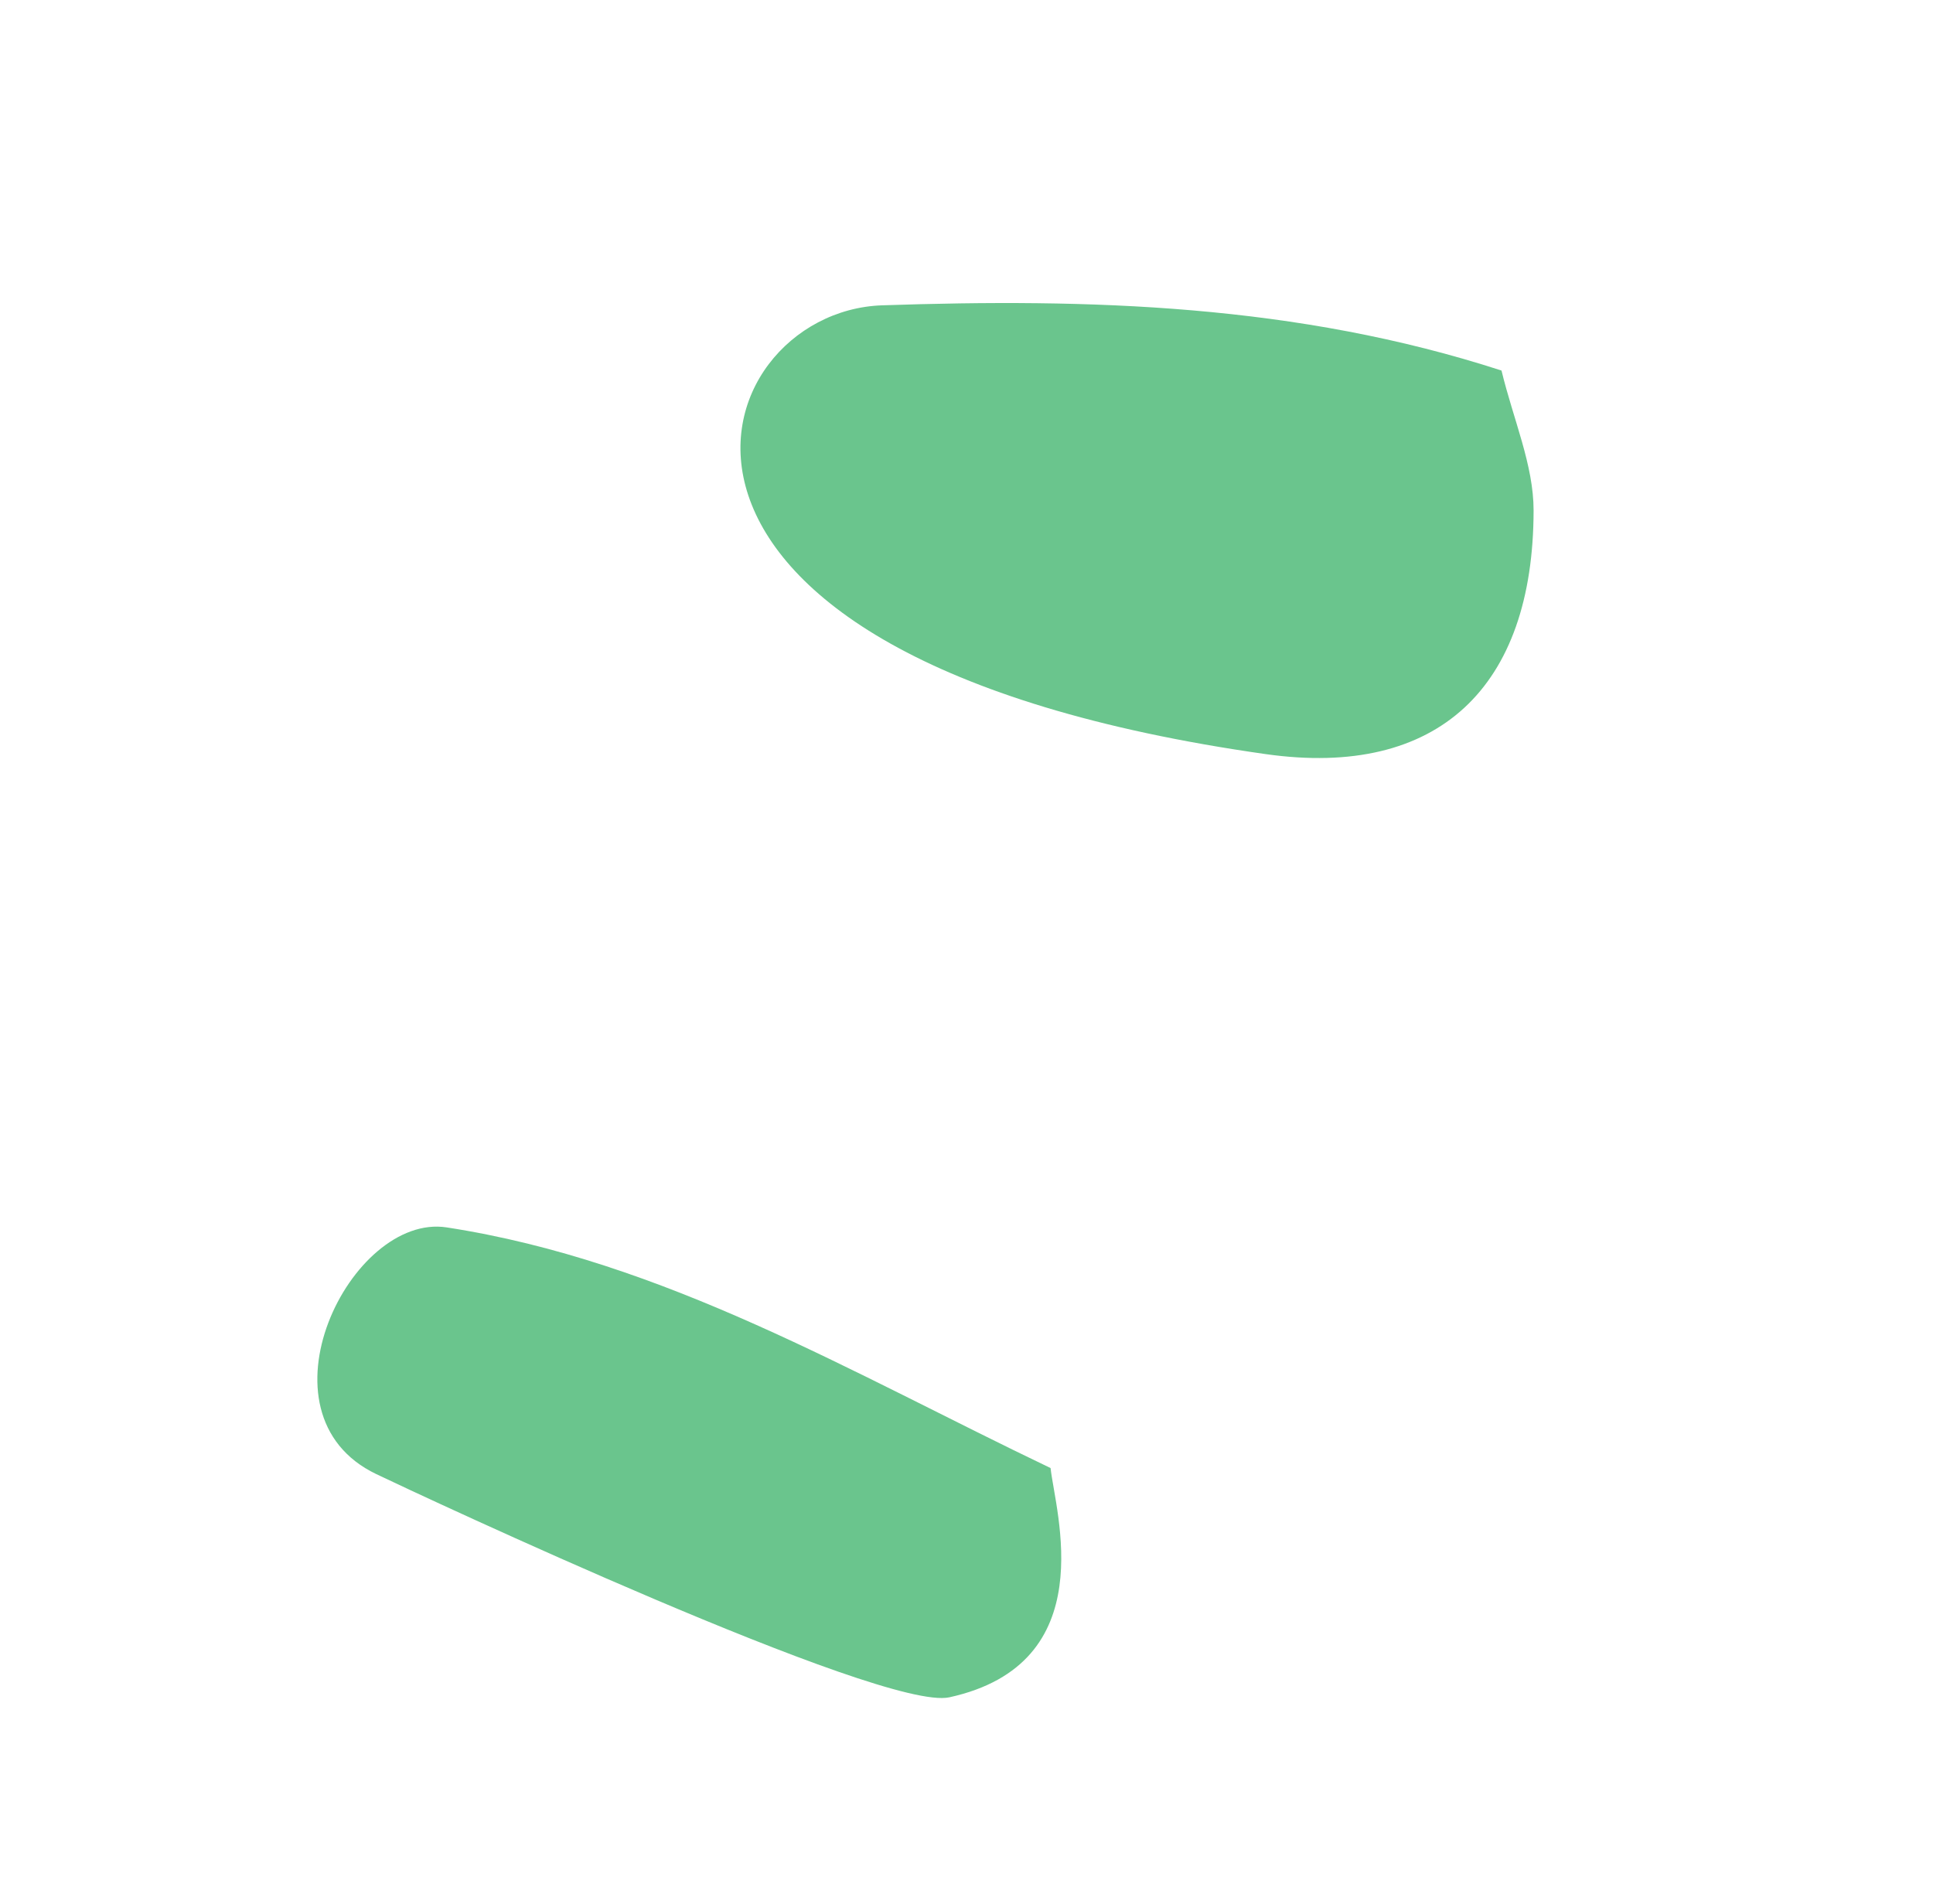 <?xml version="1.0" encoding="UTF-8"?> <svg xmlns="http://www.w3.org/2000/svg" width="67" height="66" viewBox="0 0 67 66" fill="none"><path d="M52.044 12.846C52.454 14.548 53.157 16.122 53.156 17.696C53.15 23.82 49.86 26.993 43.872 26.144C20.12 22.776 24.237 10.799 30.577 10.585C37.752 10.342 44.946 10.543 52.044 12.846Z" fill="#6AC58D"></path><path d="M36.414 50.895C36.577 52.404 38.235 57.672 32.906 58.843C30.601 59.349 14.586 51.845 13.039 51.103C8.689 49.016 12.155 42.038 15.484 42.552C23.038 43.717 29.512 47.594 36.414 50.895Z" fill="#6AC58D"></path></svg> 